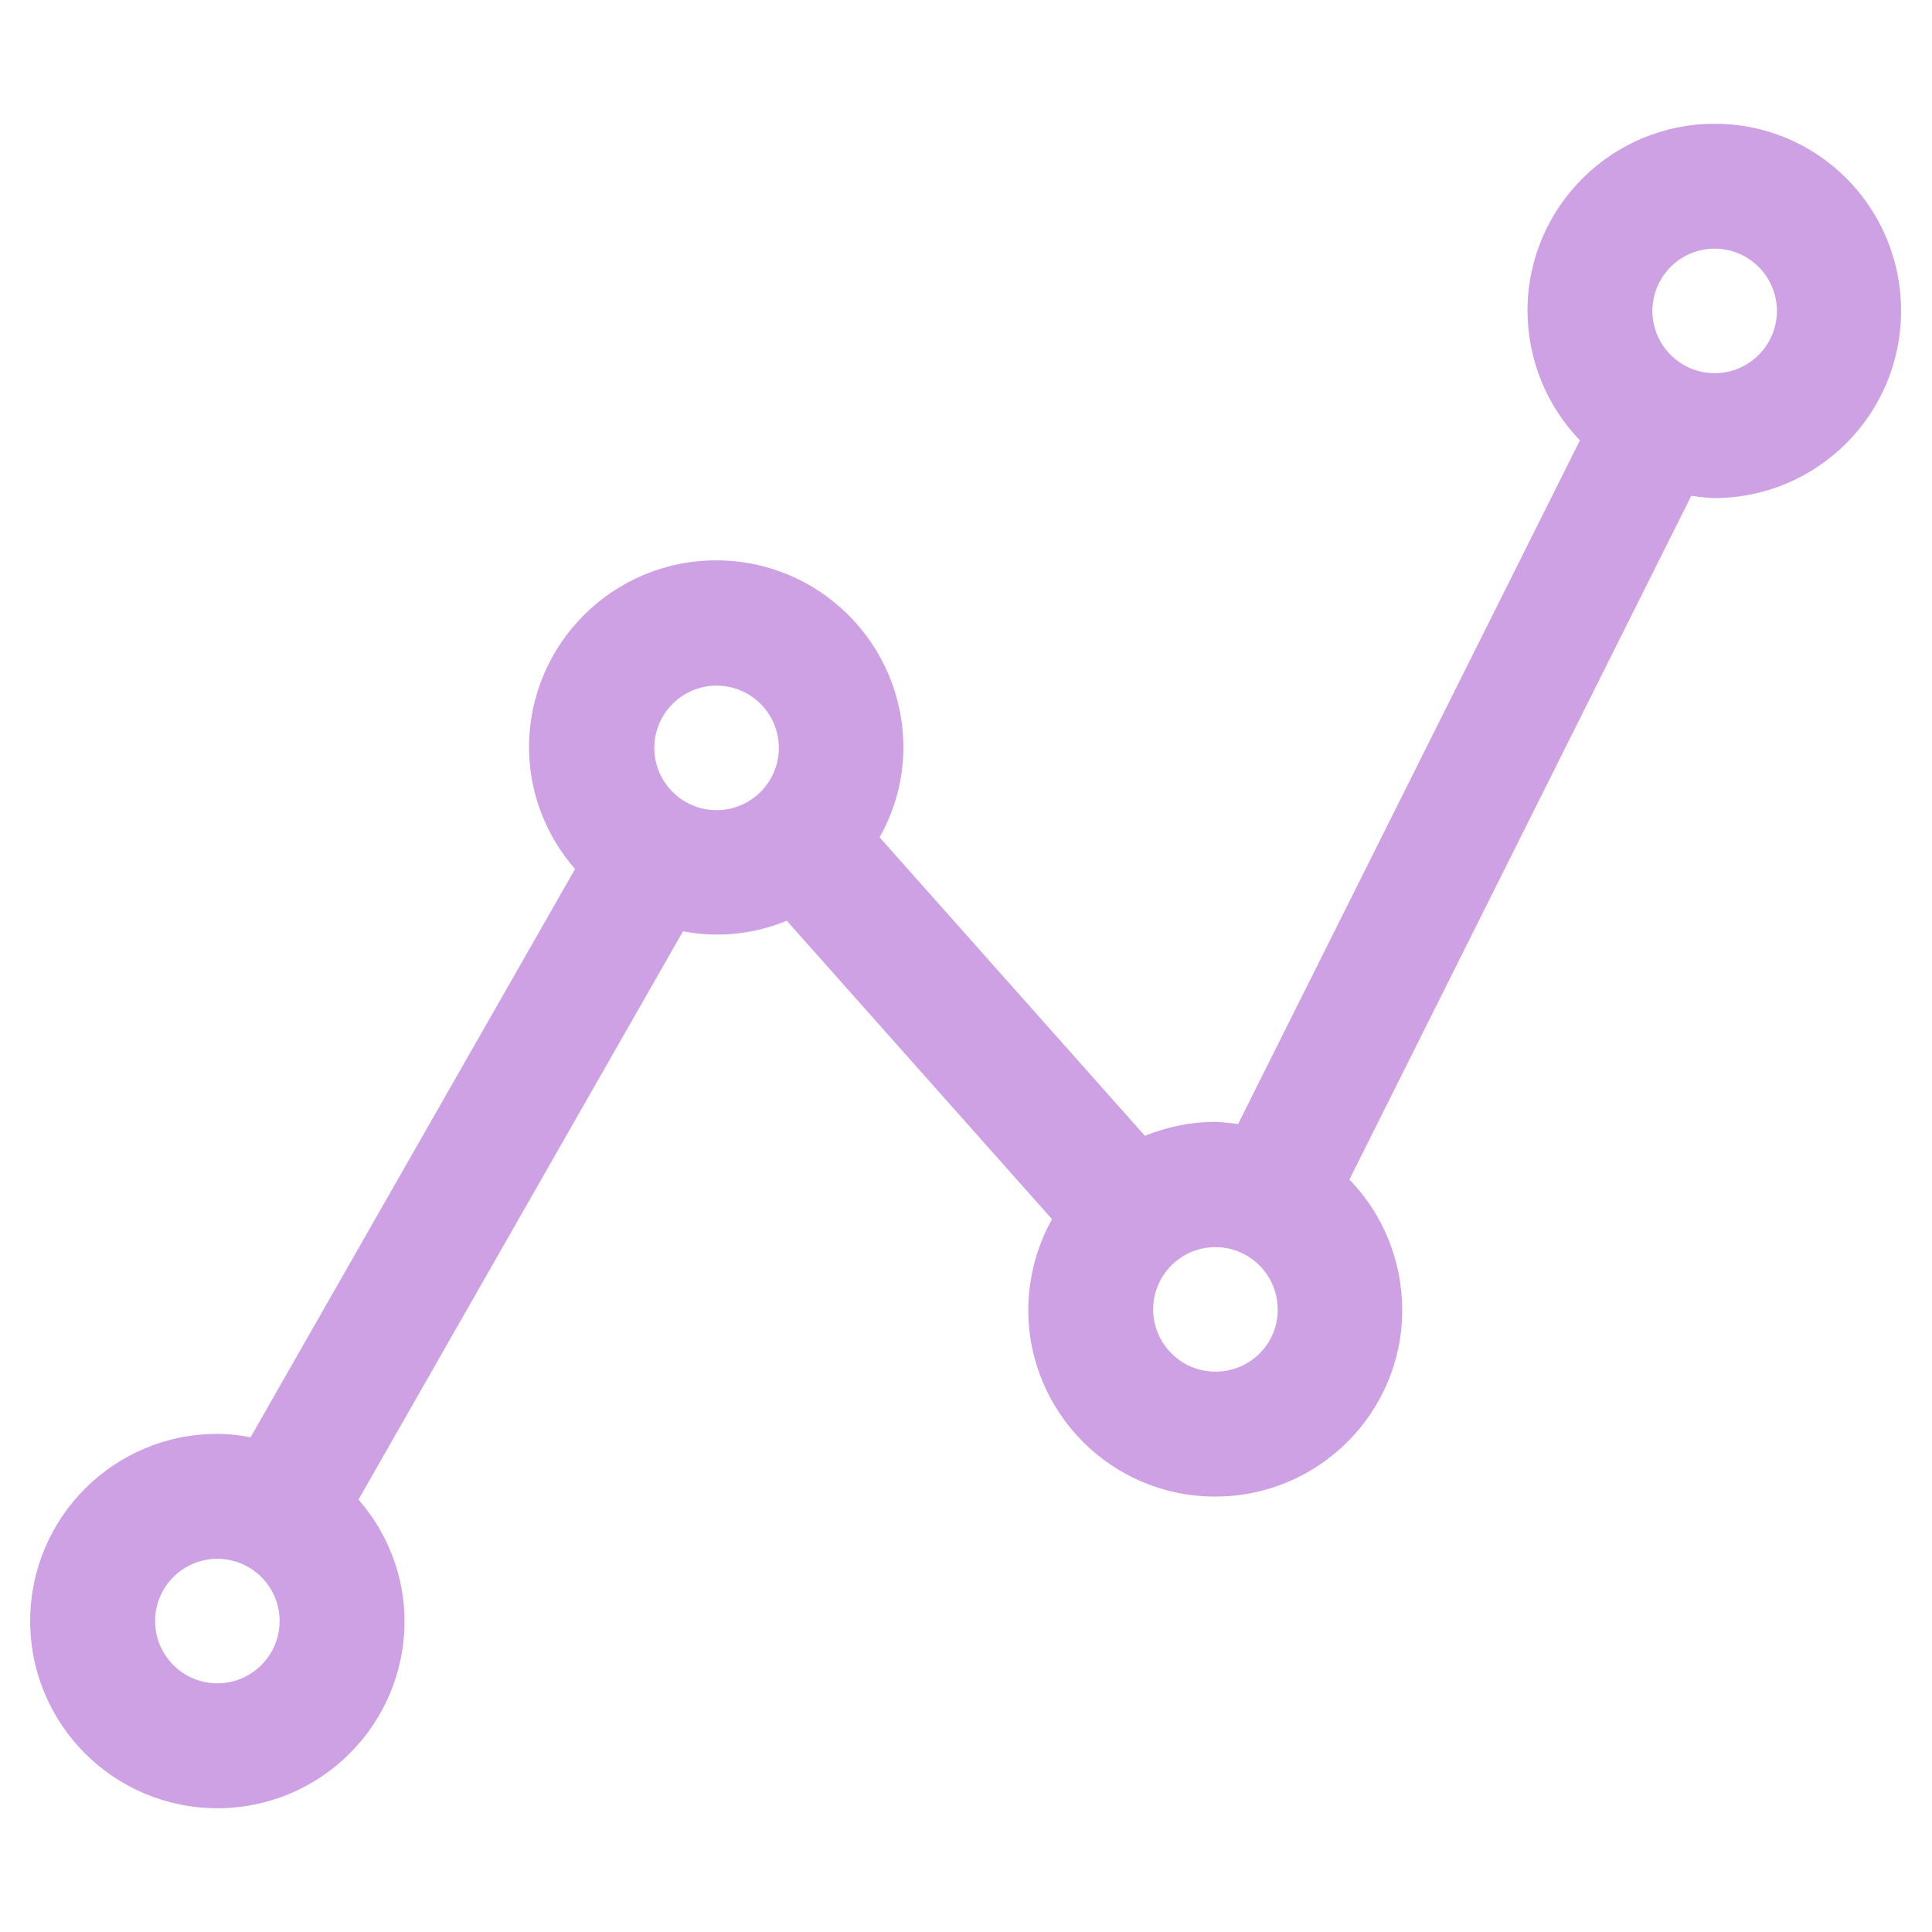 <?xml version="1.0" encoding="utf-8"?>
<!-- Generator: Adobe Illustrator 24.0.3, SVG Export Plug-In . SVG Version: 6.00 Build 0)  -->
<svg version="1.1" id="Capa_1" xmlns="http://www.w3.org/2000/svg" xmlns:xlink="http://www.w3.org/1999/xlink" x="0px" y="0px"
	 viewBox="0 0 512 512" style="enable-background:new 0 0 512 512;" xml:space="preserve">
<style type="text/css">
	.st0{fill:#cea0e4;}
</style>
<g>
	<g>
		<path class="st0" d="M454.4,32.8c-27.3,0-49.5,22.1-49.6,49.4c0,12.9,5,25.3,13.9,34.5l-90.6,181.2c-2-0.3-4-0.5-6-0.6
			c-6.4,0-12.7,1.3-18.7,3.7l-70.3-79.1c4.1-7.3,6.3-15.4,6.3-23.8c0-27.4-22.2-49.6-49.6-49.6s-49.6,22.2-49.6,49.6
			c0,11.8,4.4,23.3,12.2,32.2l-86,150.6c-2.9-0.6-5.9-0.9-8.9-0.9C30.2,380,8,402.2,8,429.6s22.2,49.6,49.6,49.6
			s49.6-22.2,49.6-49.6c0-11.8-4.4-23.3-12.2-32.2l86-150.6c9.2,1.8,18.8,0.8,27.5-2.8l70.3,79.1c-4.1,7.3-6.2,15.5-6.3,23.8
			c-0.1,27.4,22.1,49.7,49.4,49.7c27.4,0.1,49.7-22.1,49.7-49.4c0-12.9-5-25.4-14-34.6l90.6-181.2c2,0.3,4,0.5,6,0.6
			c27.4,0,49.6-22.2,49.6-49.6S481.8,32.8,454.4,32.8z M57.6,446.1c-9.1,0-16.5-7.4-16.5-16.5s7.4-16.5,16.5-16.5
			s16.5,7.4,16.5,16.5S66.7,446.1,57.6,446.1z M189.9,214.7c-9.1,0-16.5-7.4-16.5-16.5s7.4-16.5,16.5-16.5s16.5,7.4,16.5,16.5
			S199,214.7,189.9,214.7z M322.1,363.5c-9.1,0-16.5-7.4-16.5-16.5s7.4-16.5,16.5-16.5s16.5,7.4,16.5,16.5
			C338.7,356.1,331.3,363.5,322.1,363.5z M454.4,98.9c-9.1,0-16.5-7.4-16.5-16.5s7.4-16.5,16.5-16.5s16.5,7.4,16.5,16.5
			S463.5,98.9,454.4,98.9z"/>
	</g>
</g>
</svg>
